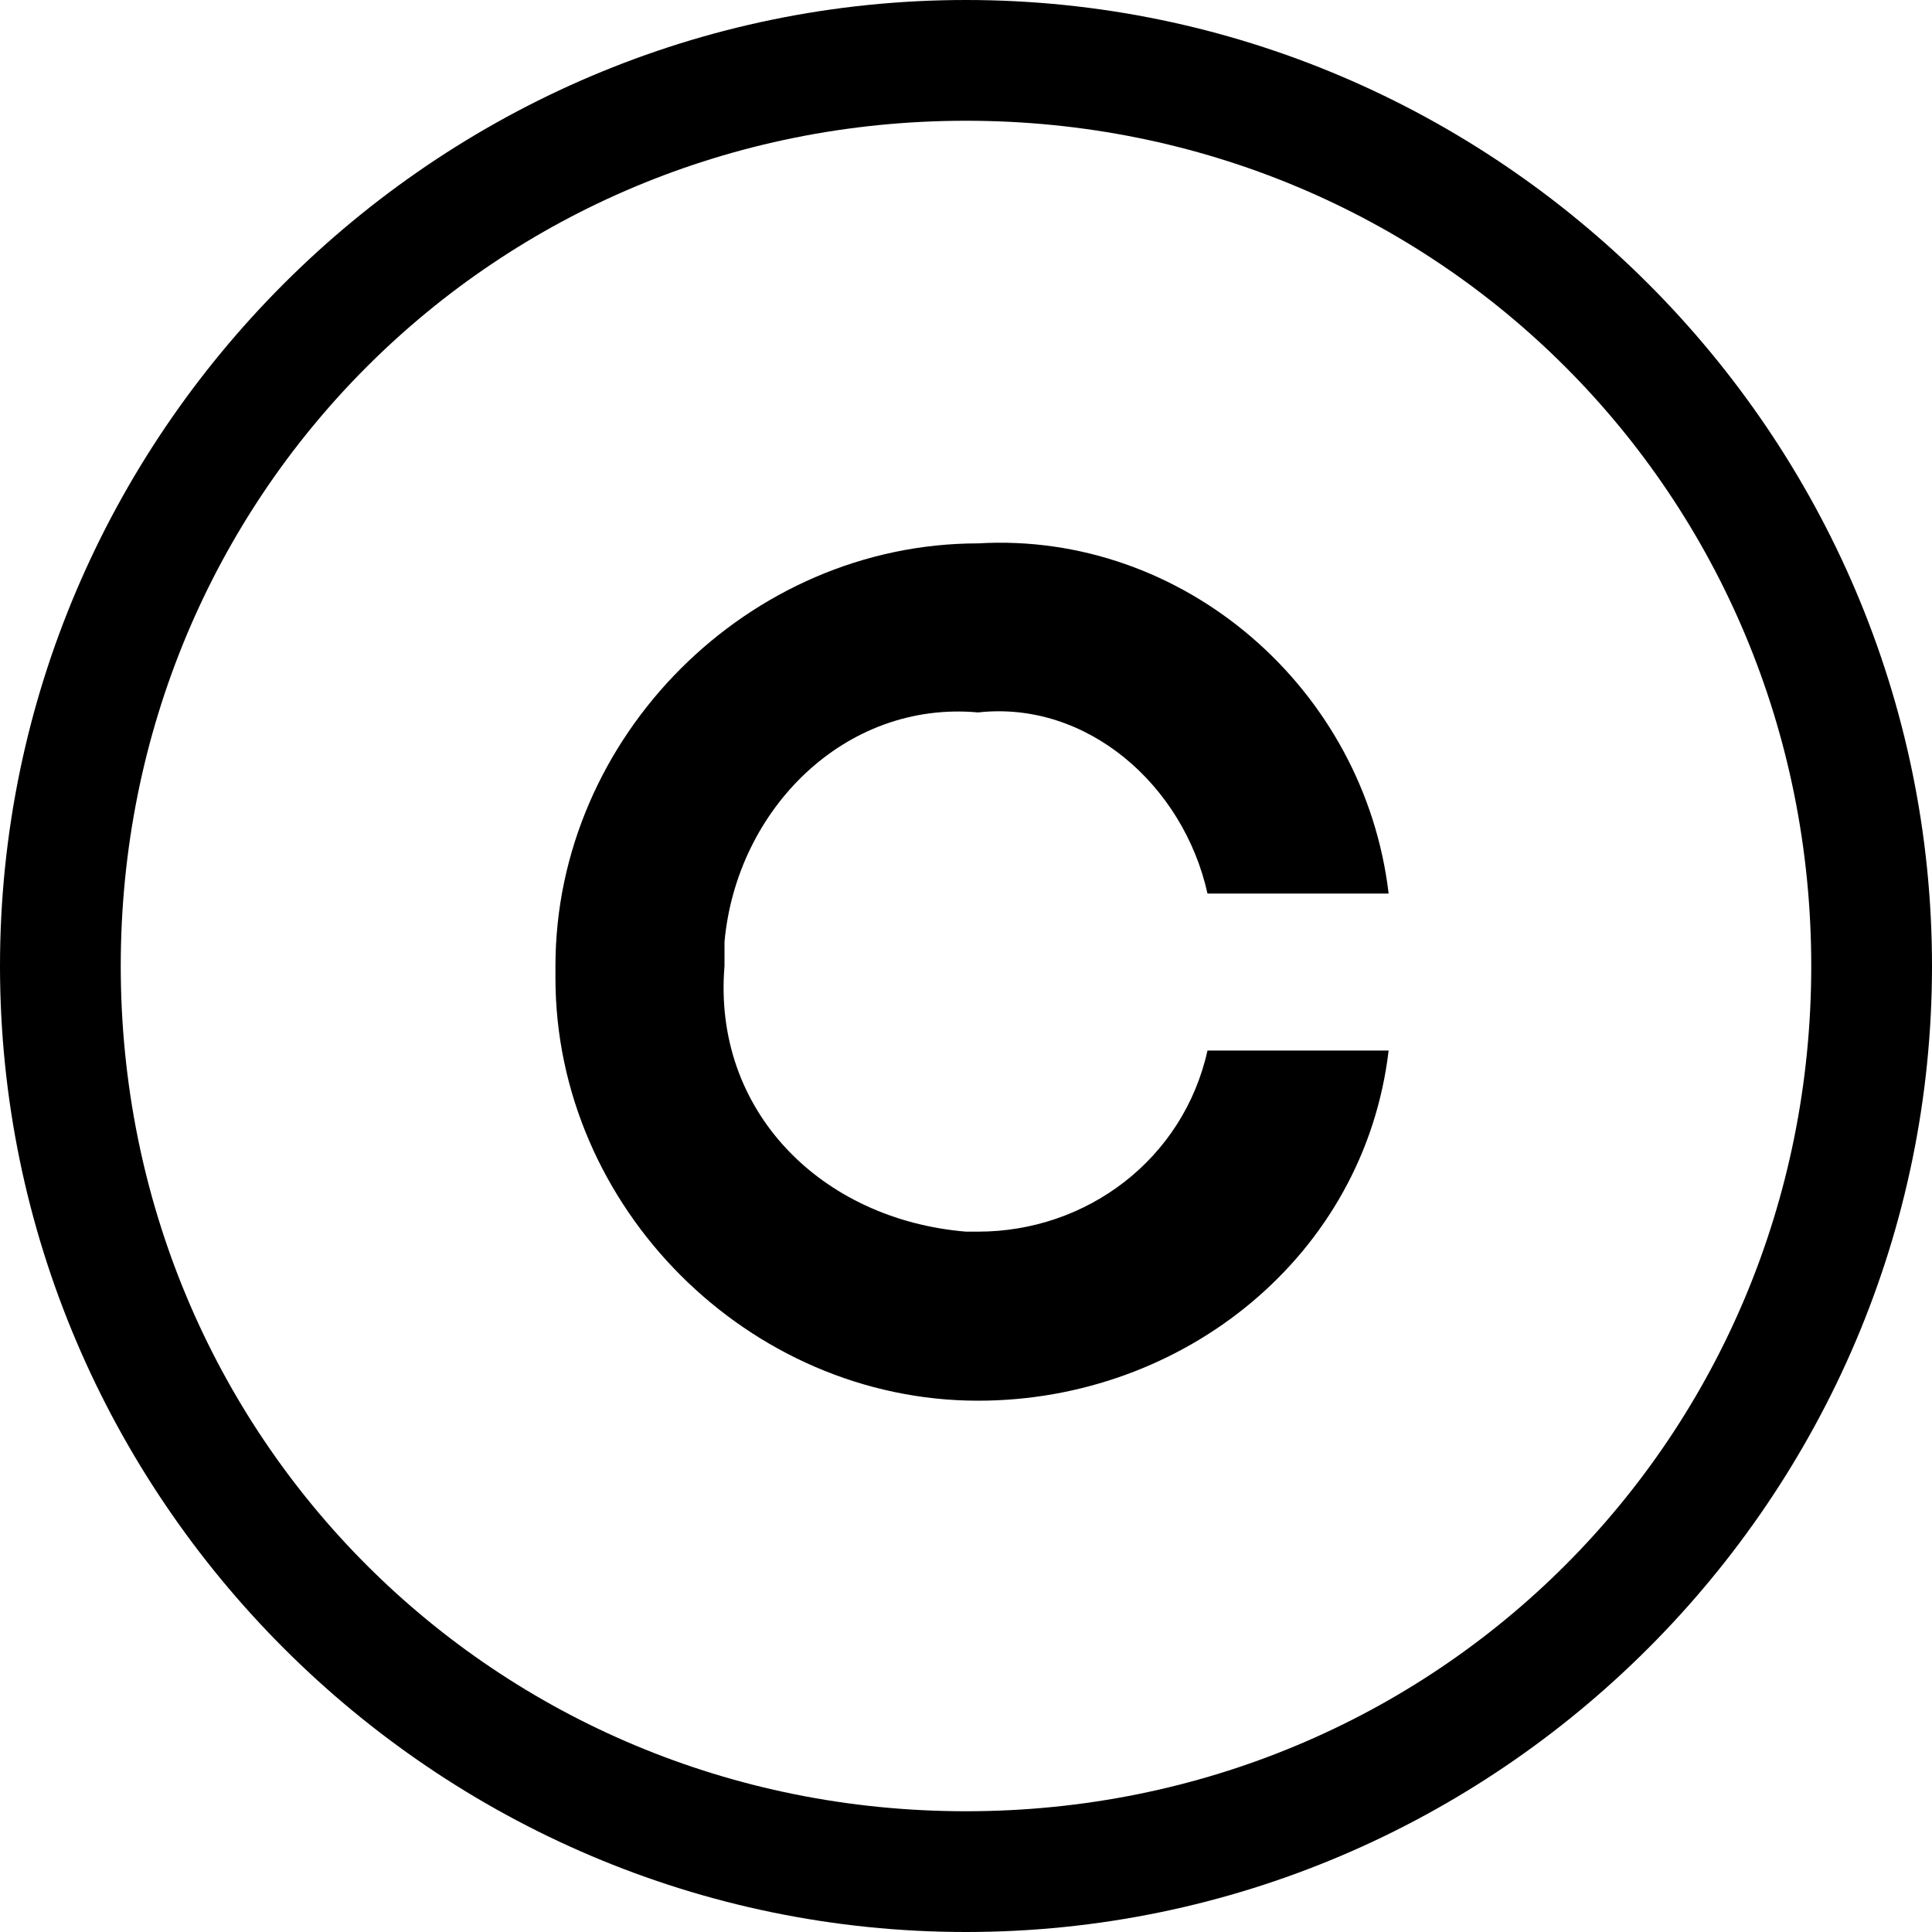 <?xml version="1.0" encoding="utf-8"?>
<!-- Generator: Adobe Illustrator 24.1.0, SVG Export Plug-In . SVG Version: 6.00 Build 0)  -->
<svg version="1.1" id="pict_consortium" xmlns="http://www.w3.org/2000/svg" xmlns:xlink="http://www.w3.org/1999/xlink" x="0px"
	 y="0px" viewBox="0 0 16 16" style="enable-background:new 0 0 16 16;" xml:space="preserve">
<path d="M8,1c3.9,0,7,3.1,7,7s-3.1,7-7,7s-7-3.1-7-7S4.1,1,8,1 M8,0C3.6,0,0,3.6,0,8s3.6,8,8,8s8-3.6,8-8l0,0C16,3.6,12.4,0,8,0z"/>
<path d="M10,8.7h1.5c-0.2,1.7-1.7,2.9-3.4,2.9c-1.9,0-3.5-1.6-3.5-3.5c0,0,0-0.1,0-0.1c0-1.9,1.6-3.5,3.5-3.5
	c1.7-0.1,3.2,1.2,3.4,2.9H10C9.8,6.5,9,5.8,8.1,5.9C7,5.8,6.1,6.7,6,7.8C6,7.9,6,7.9,6,8c-0.1,1.2,0.8,2.1,2,2.2c0,0,0.1,0,0.1,0
	C9,10.2,9.8,9.6,10,8.7z"/>
</svg>
